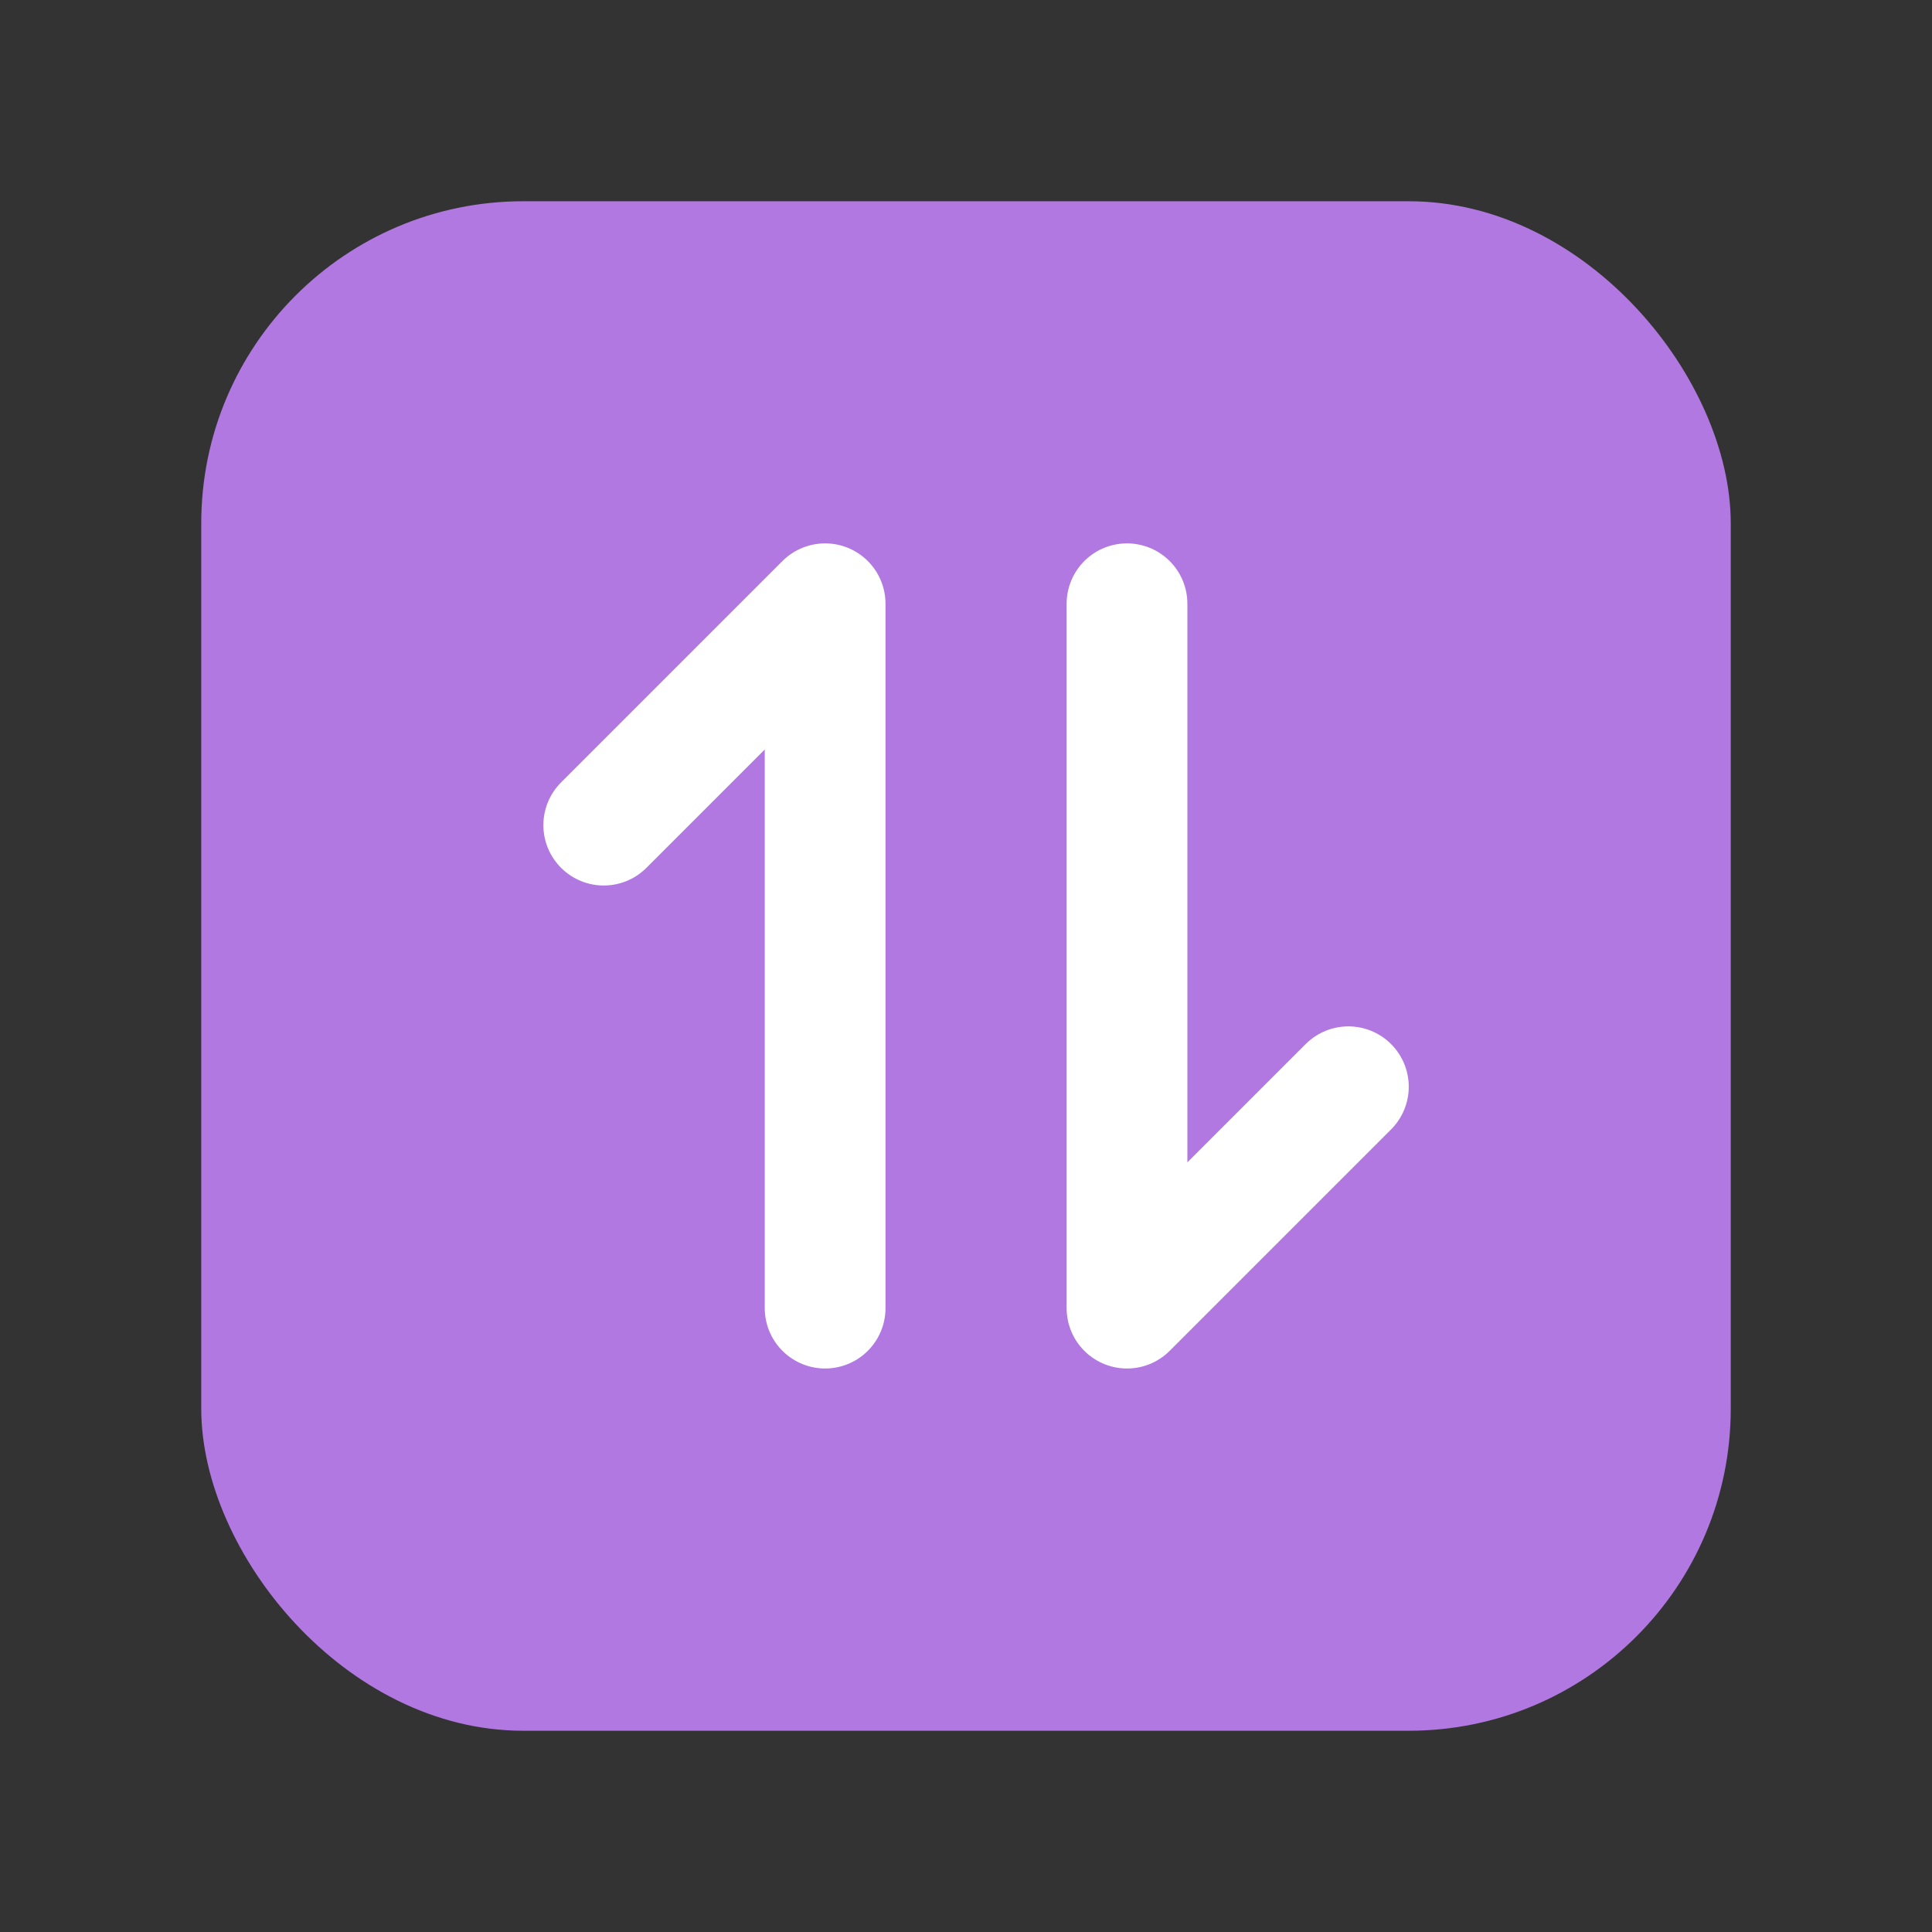 <svg width="48" height="48" viewBox="0 0 48 48" fill="none" xmlns="http://www.w3.org/2000/svg">
<rect x="0" y="0" width="48" height="48" fill="#333333" stroke="none"/>
<g id="&#231;&#129;&#175;&#230;&#179;&#161; 2">
<g id="Group 1321314999">
<rect id="Rectangle 3470990" x="5" y="5" width="38" height="38" rx="8" fill="#B178E1"/>
<path id="Vector 15467" d="M15 20.5L20.5 15V32.5" stroke="white" stroke-width="3" stroke-linecap="round" stroke-linejoin="round"/>
<path id="Vector 15468" d="M33.5 27L28 32.5L28 15" stroke="white" stroke-width="3" stroke-linecap="round" stroke-linejoin="round"/>
</g>
</g>
</svg>
